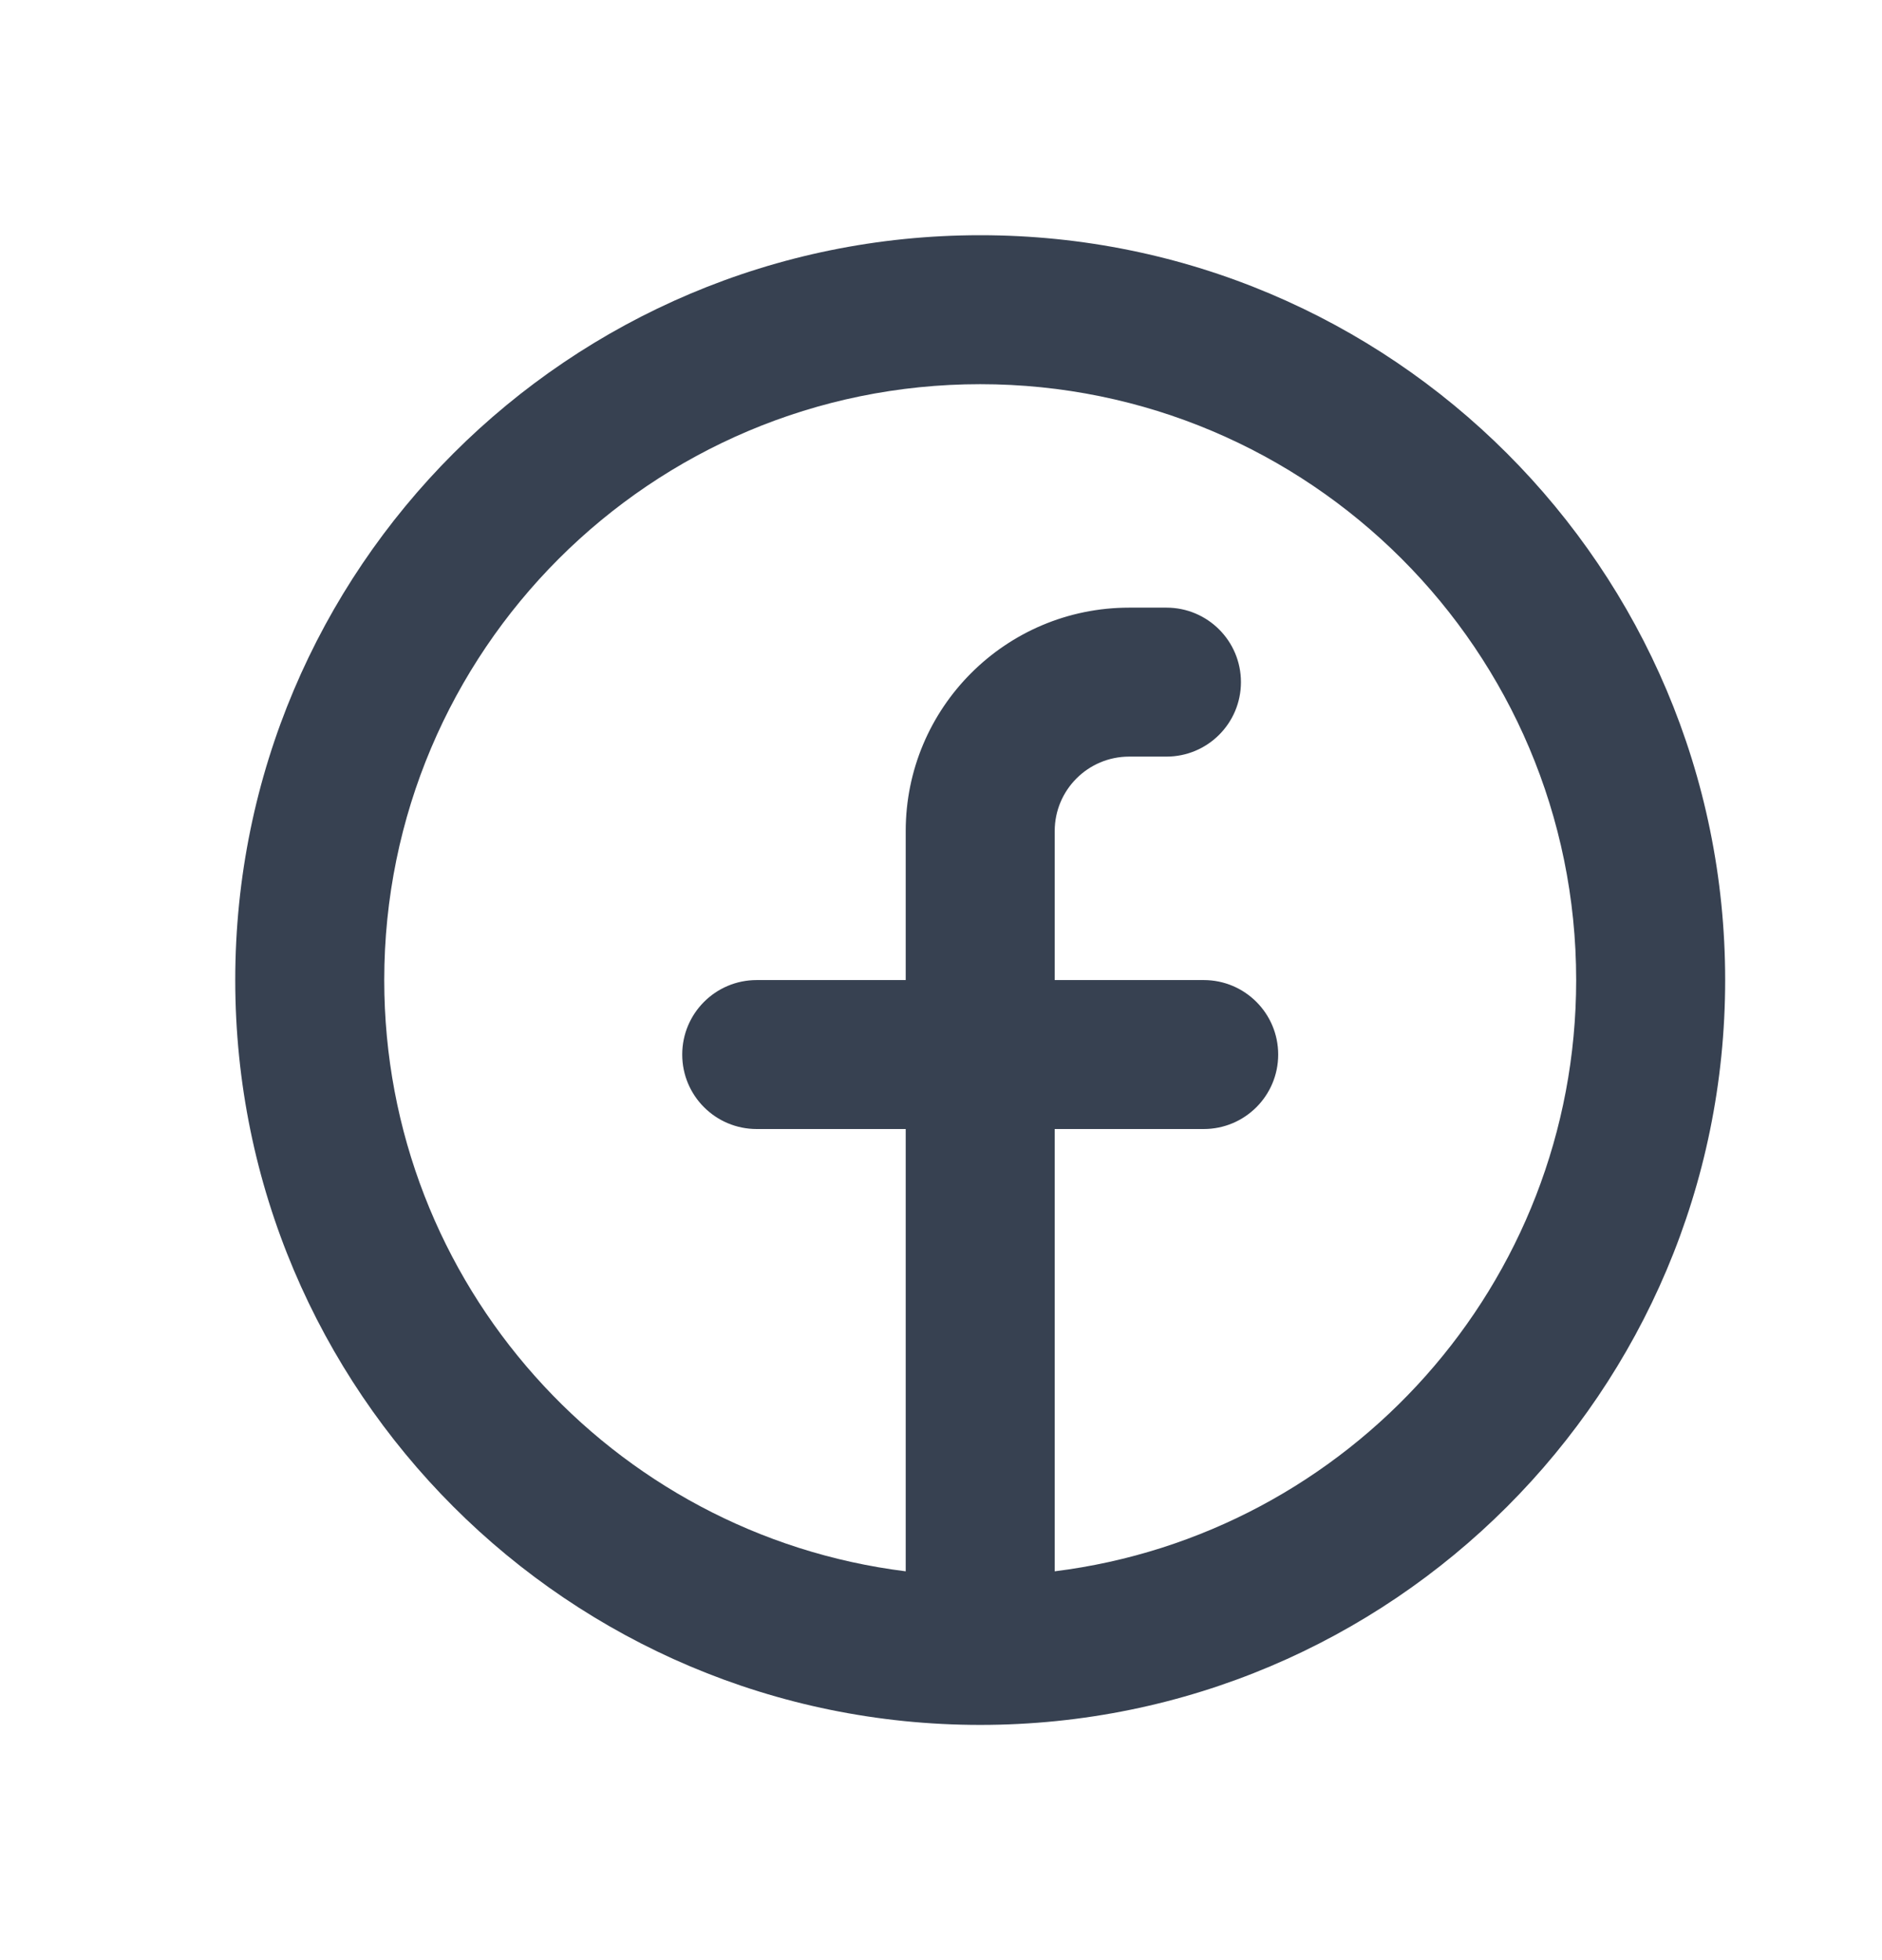 <svg width="24" height="25" viewBox="0 0 24 25" fill="none" xmlns="http://www.w3.org/2000/svg">
<path fill-rule="evenodd" clip-rule="evenodd" d="M4.9 12.5C4.9 8.303 8.303 4.9 12.5 4.9C16.697 4.9 20.1 8.303 20.1 12.5C20.1 16.376 17.199 19.574 13.45 20.041V14.4H15.35C15.875 14.4 16.3 13.975 16.3 13.45C16.3 12.925 15.875 12.5 15.35 12.5H13.45V10.6C13.45 10.075 13.875 9.65 14.4 9.65H14.875C15.4 9.65 15.825 9.225 15.825 8.7C15.825 8.175 15.4 7.75 14.875 7.75H14.4C12.826 7.75 11.55 9.026 11.55 10.6V12.5H9.65C9.125 12.5 8.7 12.925 8.7 13.45C8.7 13.975 9.125 14.4 9.65 14.4H11.55V20.041C7.801 19.574 4.9 16.376 4.9 12.5ZM12.5 22C17.747 22 22 17.747 22 12.5C22 7.253 17.747 3 12.5 3C7.253 3 3 7.253 3 12.5C3 17.747 7.253 22 12.5 22Z" fill="#374151"/>
</svg>
